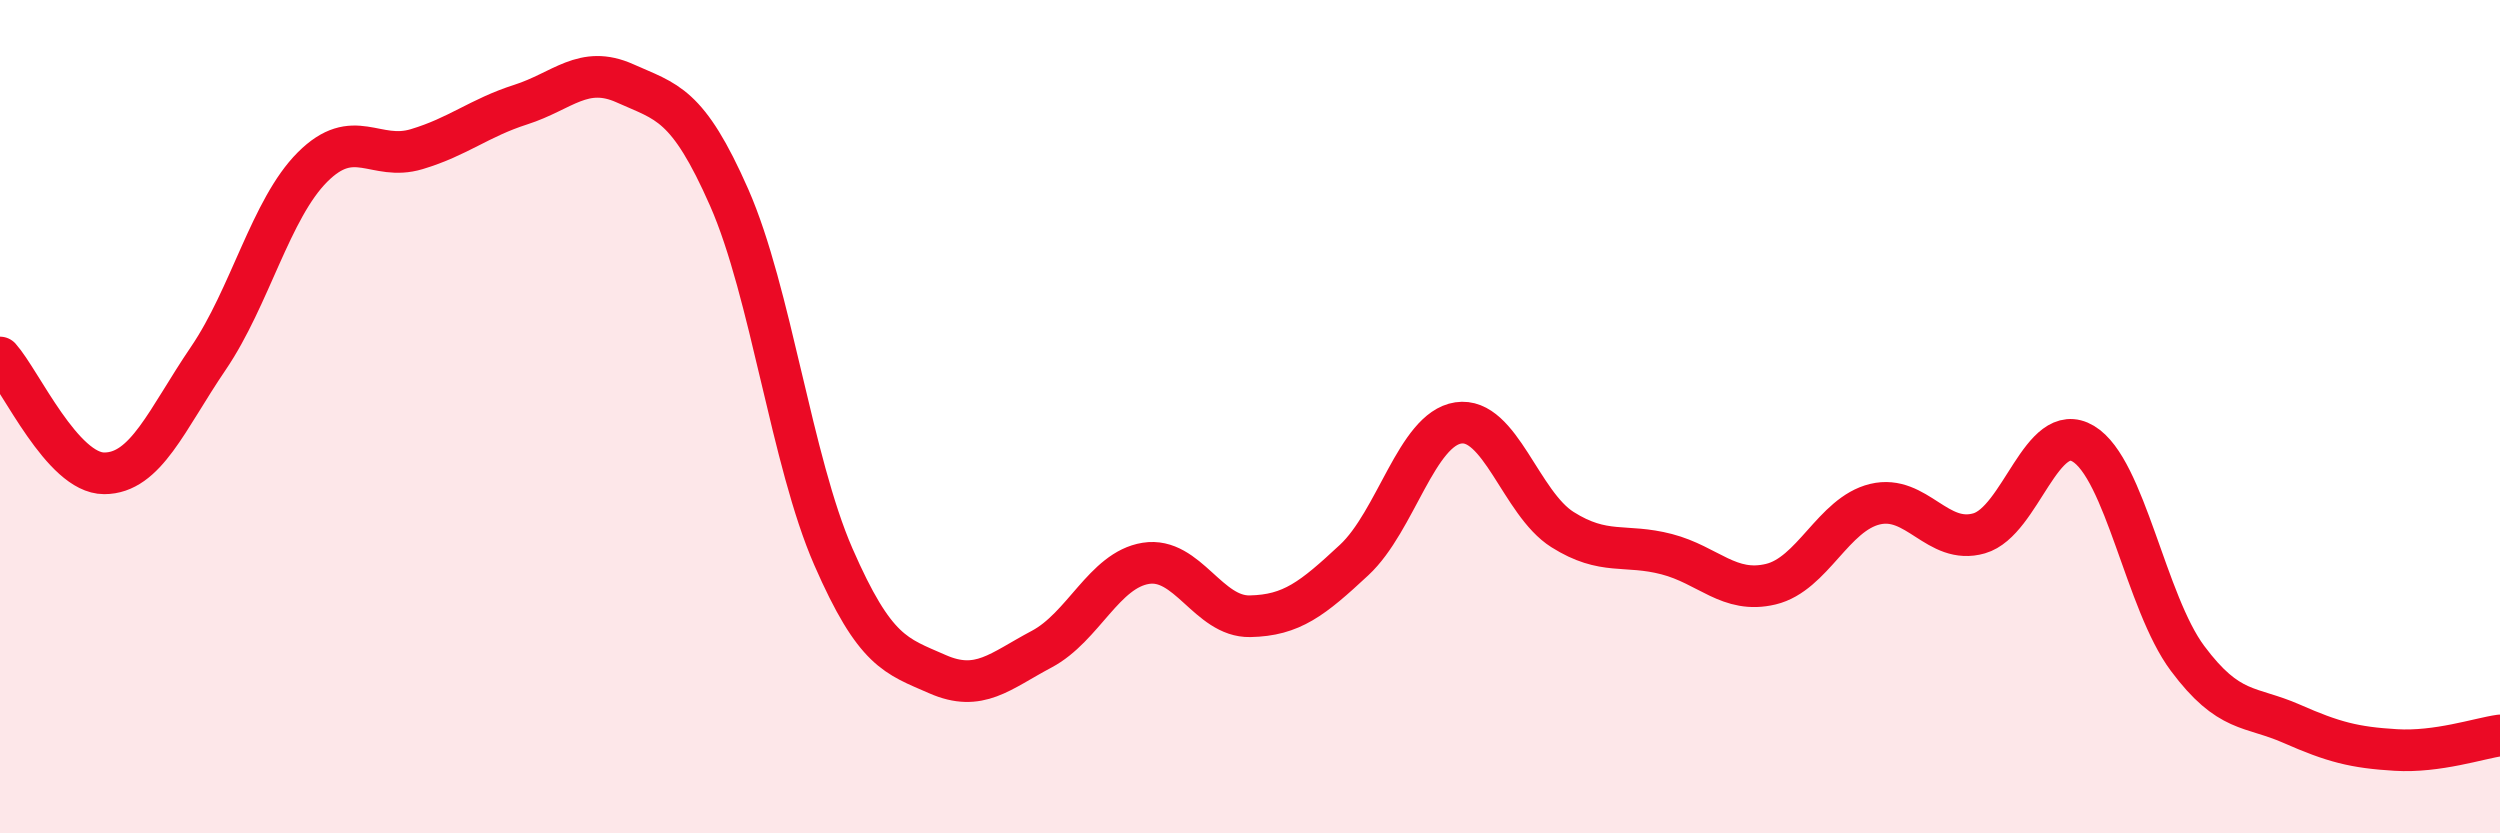 
    <svg width="60" height="20" viewBox="0 0 60 20" xmlns="http://www.w3.org/2000/svg">
      <path
        d="M 0,8.58 C 0.5,9.14 1.5,11.36 2.5,11.36 C 3.5,11.36 4,10.07 5,8.6 C 6,7.13 6.5,5.01 7.5,4.01 C 8.5,3.01 9,3.88 10,3.58 C 11,3.28 11.5,2.83 12.5,2.51 C 13.5,2.19 14,1.55 15,2 C 16,2.45 16.5,2.47 17.5,4.74 C 18.5,7.01 19,11.07 20,13.36 C 21,15.65 21.5,15.74 22.5,16.18 C 23.5,16.62 24,16.11 25,15.58 C 26,15.05 26.5,13.68 27.5,13.52 C 28.5,13.36 29,14.81 30,14.79 C 31,14.77 31.5,14.37 32.5,13.44 C 33.5,12.51 34,10.3 35,10.15 C 36,10 36.5,12.08 37.5,12.71 C 38.5,13.34 39,13.04 40,13.3 C 41,13.56 41.5,14.26 42.5,14.02 C 43.5,13.78 44,12.34 45,12.1 C 46,11.86 46.5,13.09 47.5,12.8 C 48.5,12.51 49,10.05 50,10.65 C 51,11.25 51.5,14.46 52.5,15.8 C 53.5,17.14 54,16.93 55,17.37 C 56,17.81 56.5,17.94 57.5,18 C 58.5,18.06 59.5,17.72 60,17.65L60 20L0 20Z"
        fill="#EB0A25"
        opacity="0.1"
        stroke-linecap="round"
        stroke-linejoin="round"
      />
      <path
        d="M 0,8.58 C 0.5,9.14 1.5,11.36 2.5,11.36 C 3.5,11.36 4,10.07 5,8.6 C 6,7.13 6.5,5.01 7.5,4.01 C 8.5,3.01 9,3.88 10,3.58 C 11,3.28 11.5,2.83 12.5,2.51 C 13.5,2.19 14,1.55 15,2 C 16,2.45 16.5,2.47 17.5,4.74 C 18.5,7.01 19,11.07 20,13.36 C 21,15.65 21.5,15.74 22.5,16.18 C 23.5,16.62 24,16.11 25,15.58 C 26,15.05 26.5,13.68 27.5,13.52 C 28.5,13.36 29,14.81 30,14.79 C 31,14.77 31.5,14.37 32.5,13.44 C 33.5,12.51 34,10.3 35,10.15 C 36,10 36.5,12.08 37.5,12.71 C 38.5,13.34 39,13.04 40,13.3 C 41,13.56 41.5,14.26 42.5,14.02 C 43.5,13.78 44,12.34 45,12.1 C 46,11.86 46.5,13.09 47.5,12.8 C 48.5,12.51 49,10.05 50,10.65 C 51,11.25 51.5,14.46 52.5,15.8 C 53.5,17.14 54,16.93 55,17.37 C 56,17.81 56.5,17.94 57.5,18 C 58.5,18.06 59.5,17.72 60,17.65"
        stroke="#EB0A25"
        stroke-width="1"
        fill="none"
        stroke-linecap="round"
        stroke-linejoin="round"
      />
    </svg>
  